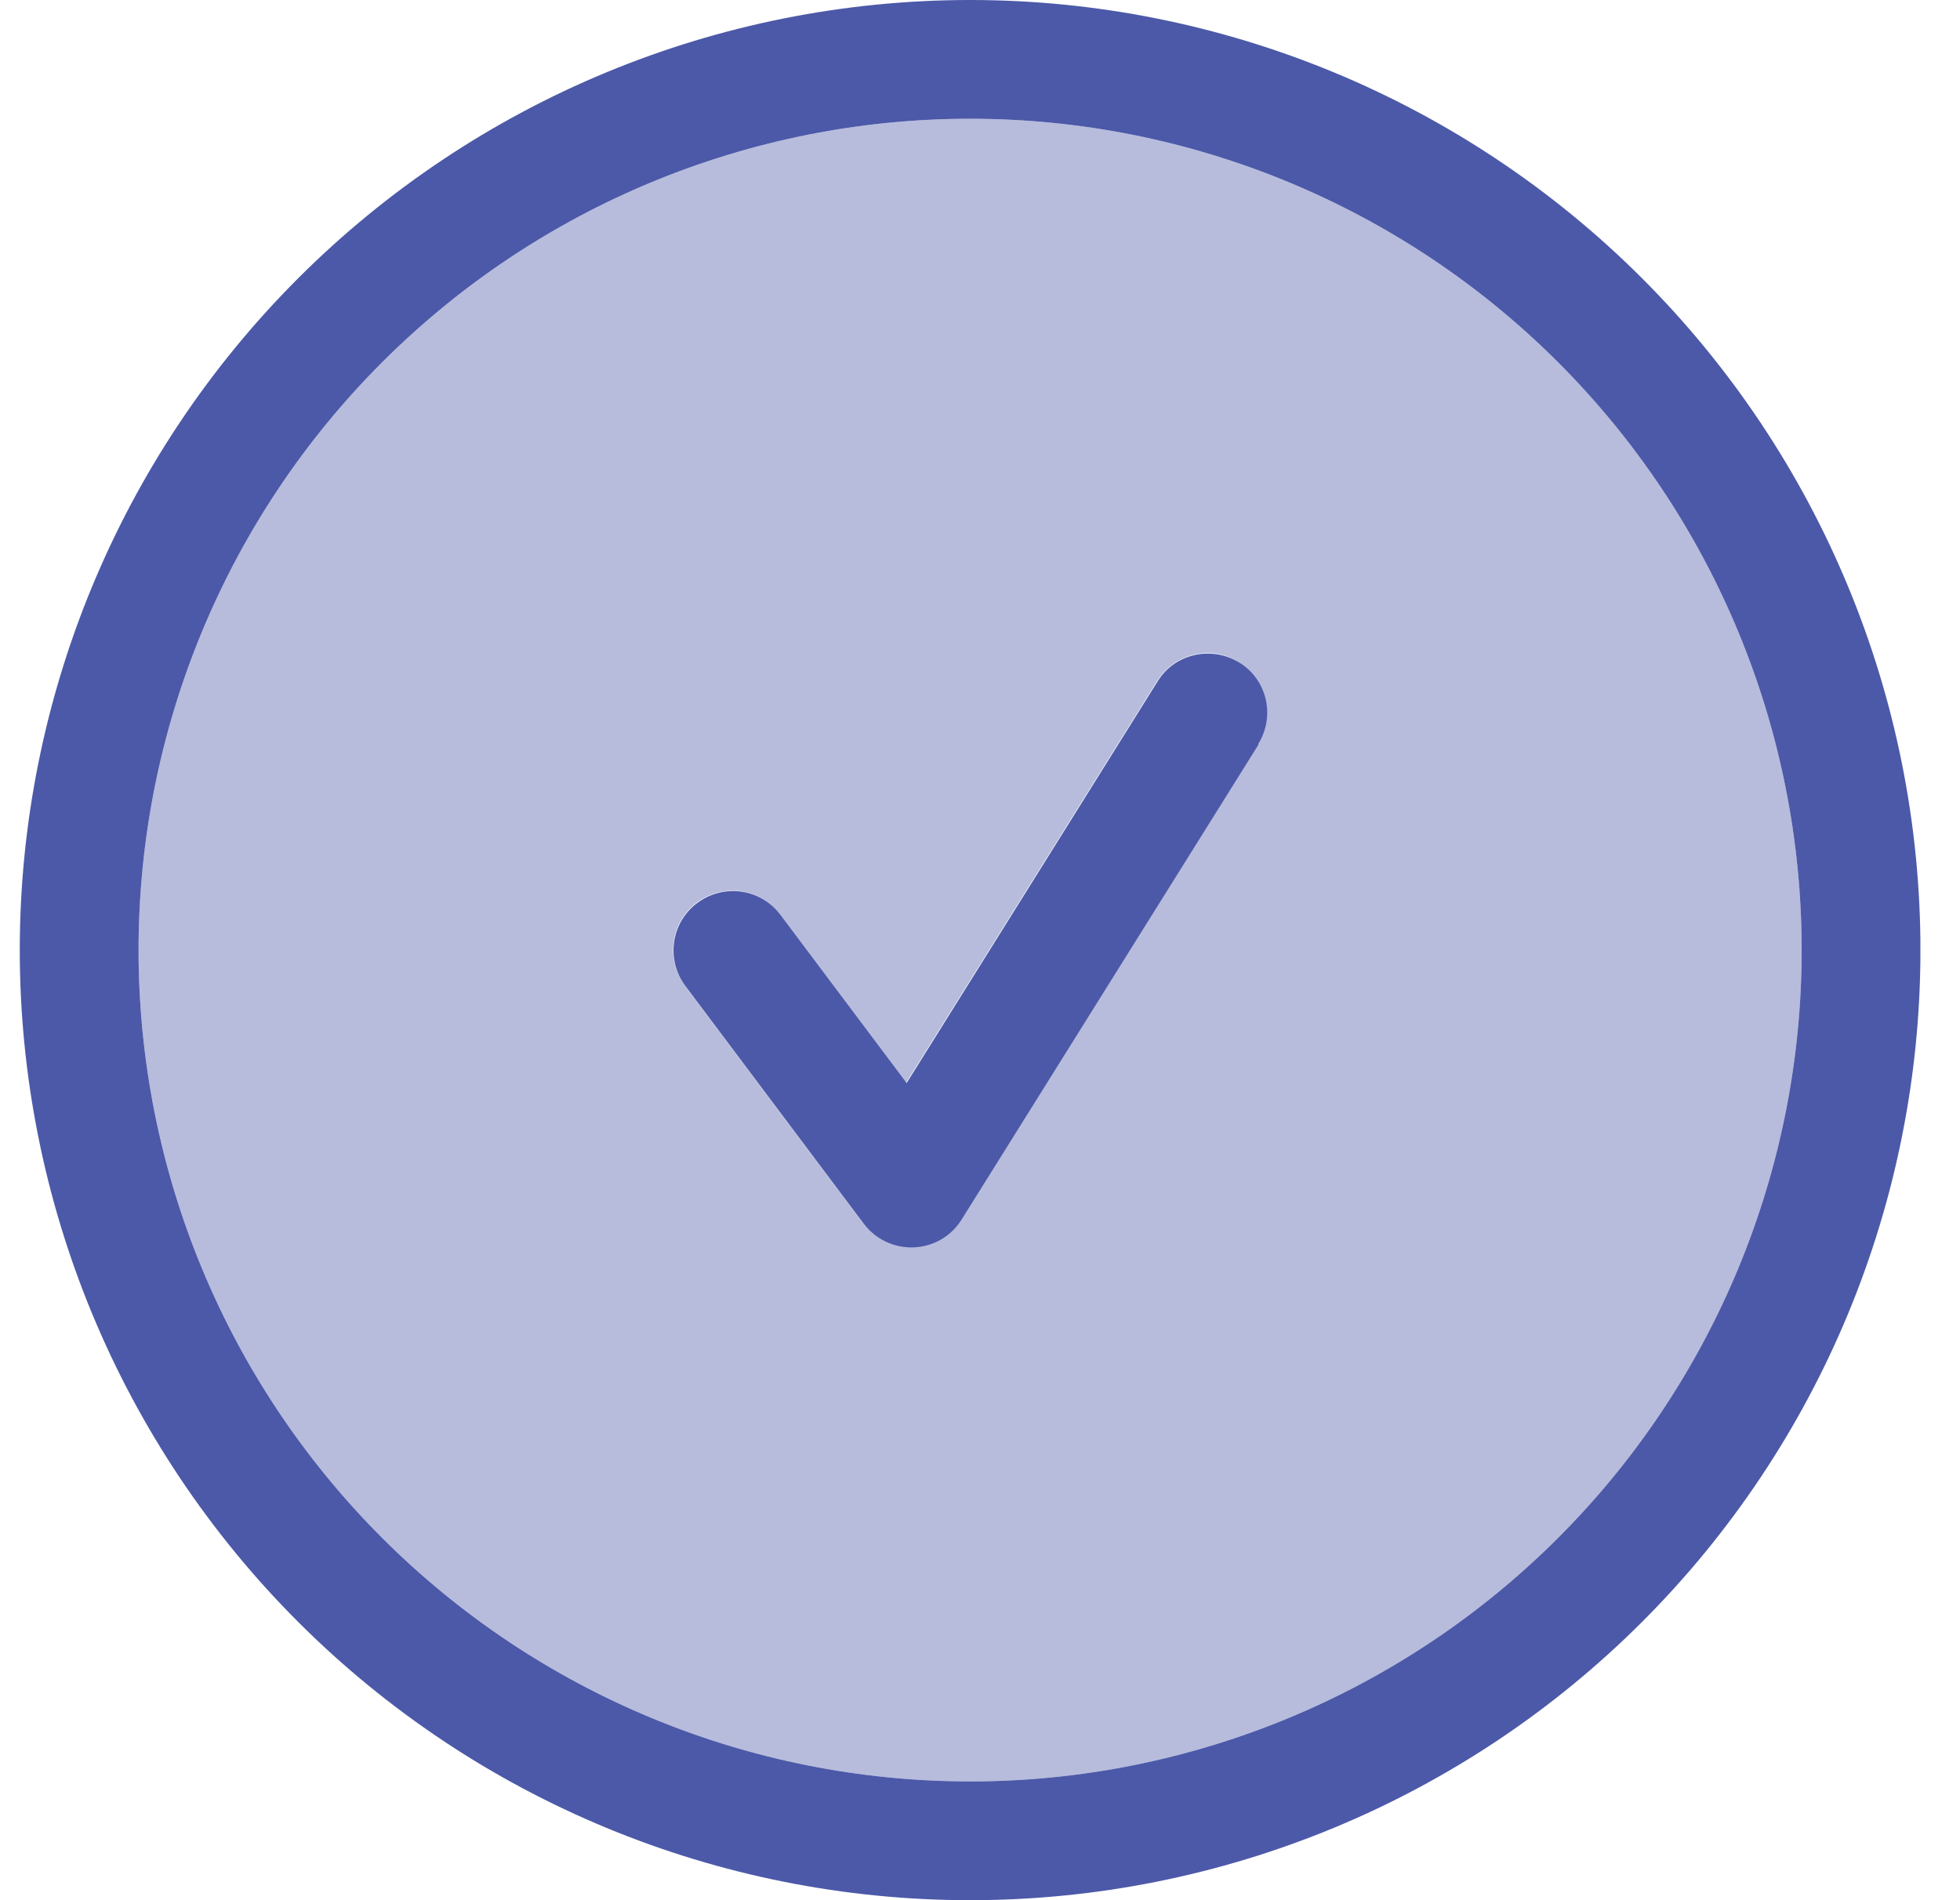 <?xml version="1.0" encoding="utf-8"?>
<svg xmlns="http://www.w3.org/2000/svg" width="33" height="32" viewBox="0 0 33 32" fill="none">
<g clip-path="url(#clip0_7619_6216)">
<path opacity="0.4" d="M2.333 16C2.333 19.713 3.808 23.274 6.434 25.899C9.06 28.525 12.62 30 16.334 30C20.047 30 23.608 28.525 26.233 25.899C28.858 23.274 30.334 19.713 30.334 16C30.334 12.287 28.858 8.726 26.233 6.101C23.608 3.475 20.047 2 16.334 2C12.62 2 9.06 3.475 6.434 6.101C3.808 8.726 2.333 12.287 2.333 16ZM11.534 16.6C11.202 16.156 11.29 15.531 11.733 15.2C12.177 14.869 12.802 14.956 13.133 15.4L15.258 18.231L19.483 11.469C19.777 11 20.396 10.856 20.858 11.15C21.321 11.444 21.471 12.062 21.177 12.525L16.177 20.525C16.002 20.806 15.702 20.981 15.371 20.994C15.04 21.006 14.727 20.856 14.527 20.594L11.527 16.594L11.534 16.6Z" fill="#4C59A8"/>
<path d="M16.334 2C20.047 2 23.608 3.475 26.233 6.101C28.858 8.726 30.334 12.287 30.334 16C30.334 19.713 28.858 23.274 26.233 25.899C23.608 28.525 20.047 30 16.334 30C12.62 30 9.06 28.525 6.434 25.899C3.808 23.274 2.333 19.713 2.333 16C2.333 12.287 3.808 8.726 6.434 6.101C9.06 3.475 12.62 2 16.334 2ZM16.334 32C20.577 32 24.647 30.314 27.647 27.314C30.648 24.313 32.334 20.244 32.334 16C32.334 11.757 30.648 7.687 27.647 4.686C24.647 1.686 20.577 0 16.334 0C12.09 0 8.02 1.686 5.02 4.686C2.019 7.687 0.333 11.757 0.333 16C0.333 20.244 2.019 24.313 5.02 27.314C8.02 30.314 12.09 32 16.334 32ZM21.183 12.531C21.477 12.062 21.334 11.444 20.865 11.156C20.396 10.869 19.777 11.006 19.49 11.475L15.265 18.238L13.14 15.406C12.809 14.963 12.184 14.875 11.74 15.206C11.296 15.537 11.209 16.163 11.54 16.606L14.54 20.606C14.74 20.869 15.052 21.019 15.383 21.006C15.715 20.994 16.015 20.819 16.19 20.538L21.19 12.537L21.183 12.531Z" fill="#4C59A8"/>
</g>
<defs>
<clipPath id="clip0_7619_6216">
<rect width="32" height="32" fill="white" transform="translate(0.333)"/>
</clipPath>
</defs>
</svg>